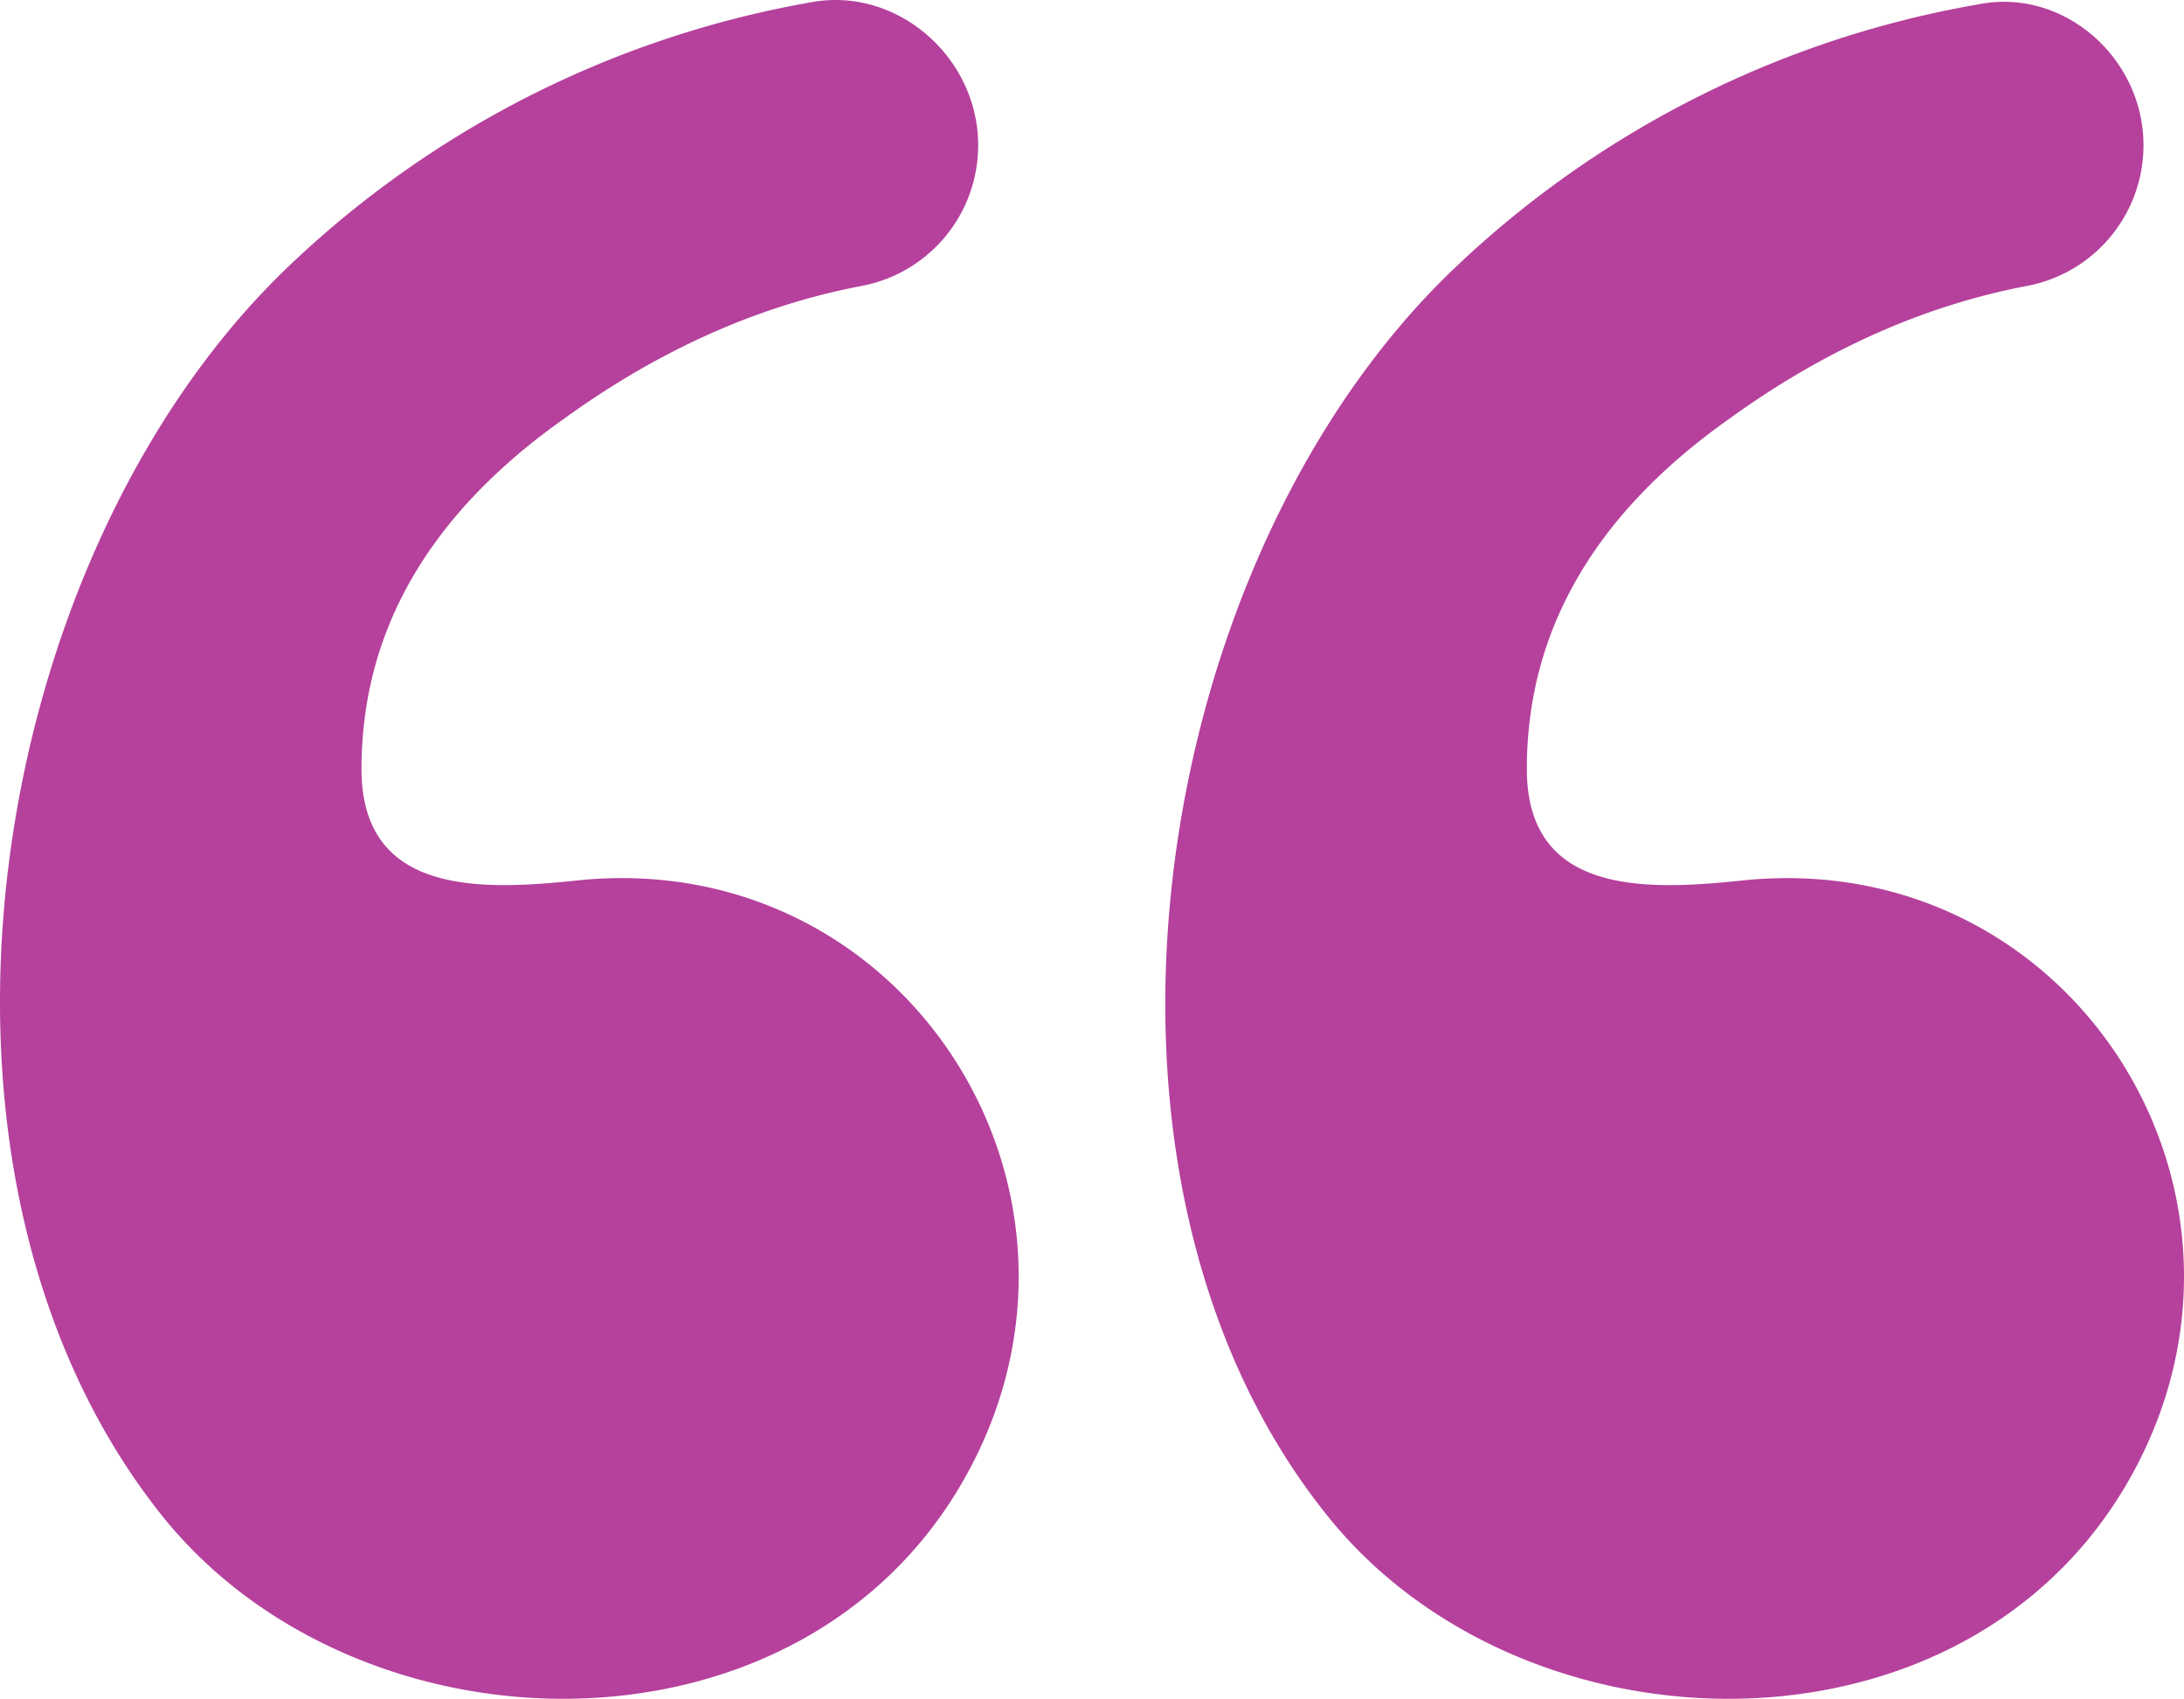<svg xmlns="http://www.w3.org/2000/svg" width="250" height="194.477" viewBox="0 0 250 194.477">
    <path fill="#b5419c" d="M250.37 31.637a16.378 16.378 0 0 1-13.339 16.118c-11.672 2.223-23.066 7.225-34.182 15.285-15.285 10.838-23.066 24.177-23.066 40.018 0 14.451 13.617 13.9 24.455 12.783 38.35-4.169 63.917 36.961 43.63 70.031-19.453 31.681-68.364 30.291-90.6 3.057C125.314 149.745 136.43 78.6 172 45.254a115.375 115.375 0 0 1 59.471-29.735c9.729-1.946 18.899 6.113 18.899 16.118zm-133.393 0a16.378 16.378 0 0 1-13.339 16.118C91.966 49.978 80.572 54.98 69.456 63.04 54.172 73.878 46.39 87.217 46.39 103.057c0 14.451 13.617 13.9 24.455 12.783 38.35-4.169 63.917 36.961 43.63 70.031-19.453 31.681-68.364 30.291-90.6 3.057C-8.078 149.467 3.038 78.324 38.609 44.976A115.375 115.375 0 0 1 98.08 15.241c9.727-1.668 18.897 6.391 18.897 16.396z" transform="translate(-5.009 -15.021)"/>
</svg>
